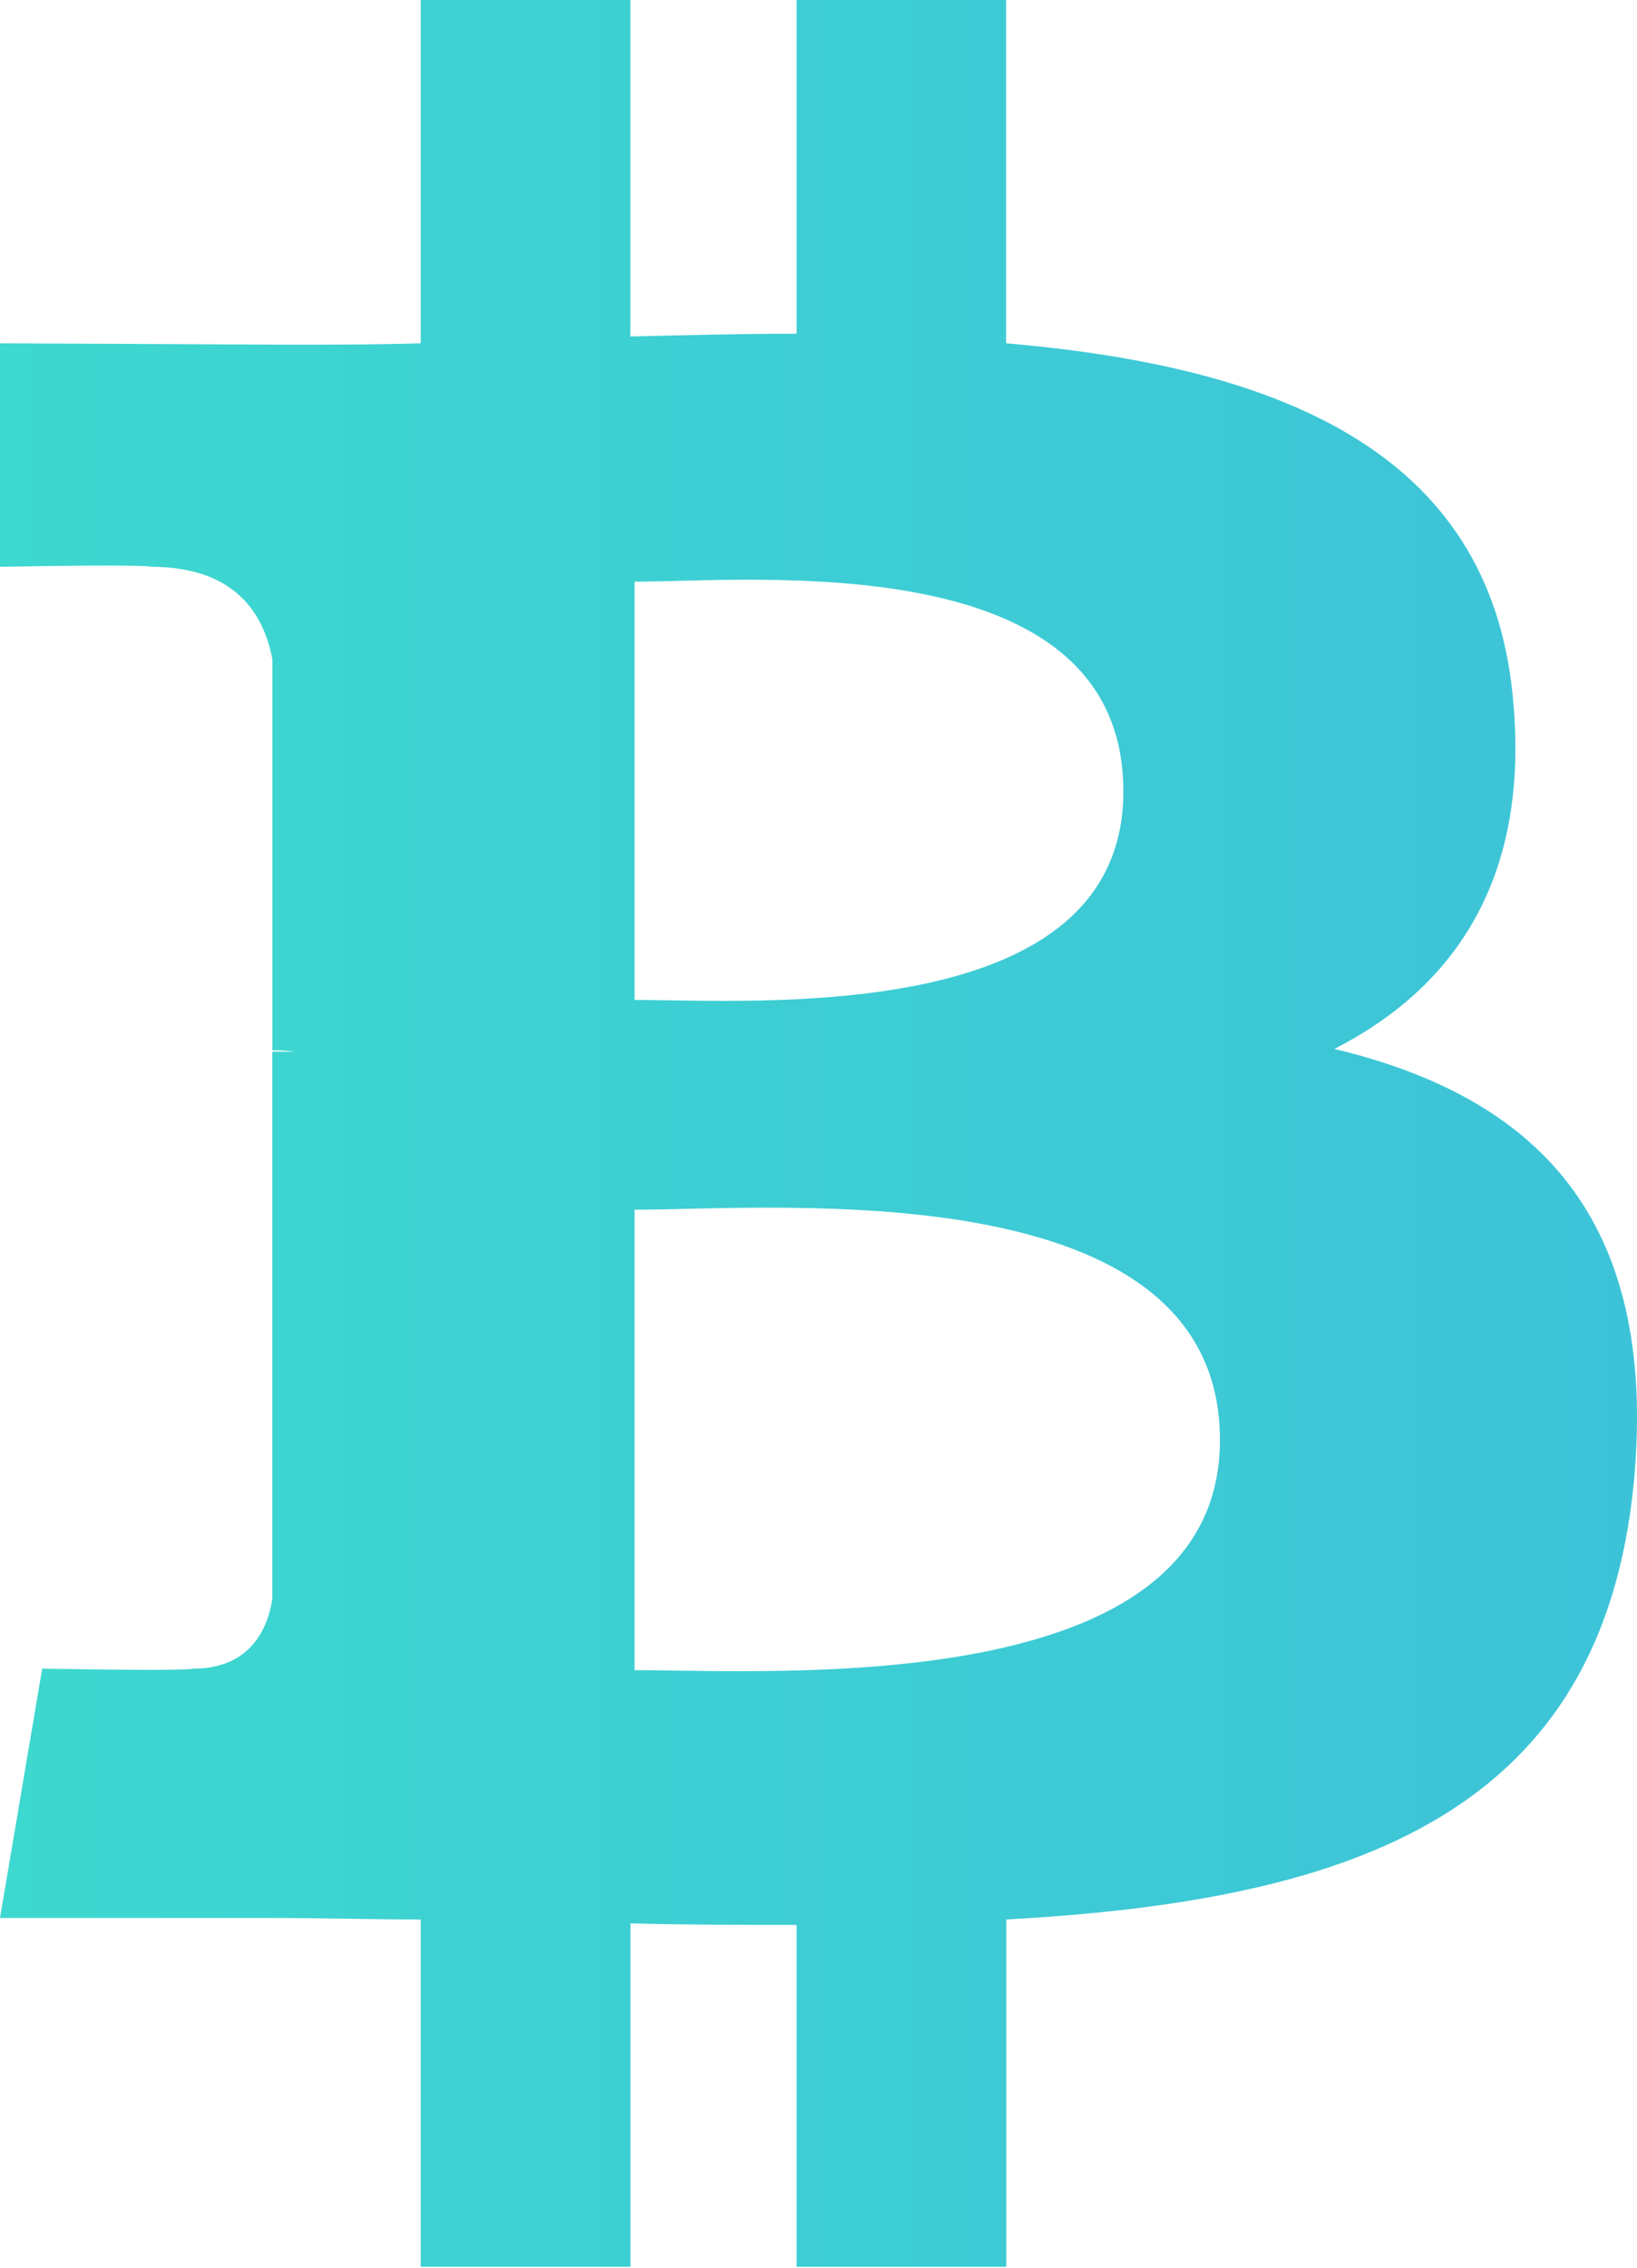 <svg xmlns="http://www.w3.org/2000/svg" width="13" height="18"><g opacity=".8"><linearGradient id="a" gradientUnits="userSpaceOnUse" y1="8.997" x2="13" y2="8.997"><stop offset="0" stop-color="#0ccec3"/><stop offset="1" stop-color="#0cb4ce"/></linearGradient><path fill="url(#a)" d="M12.014 5.536c.141 1.438-.465 2.303-1.417 2.79 1.579.378 2.573 1.319 2.379 3.428-.249 2.627-2.194 3.33-4.985 3.482v2.757H6.326v-2.714c-.422 0-.865 0-1.319-.012v2.726H3.341v-2.757c-.389 0-.779-.012-1.179-.012H0l.335-1.979c1.222.021 1.2 0 1.2 0 .465 0 .595-.336.627-.551V8.348h.173c-.064-.011-.129-.011-.172-.011V5.233c-.065-.345-.282-.734-.963-.734 0 0 .021-.022-1.2 0V2.725l2.292.011c.335 0 .692 0 1.049-.011V0h1.665v2.671c.444-.011.887-.022 1.32-.022V0H7.99v2.725c2.142.184 3.84.843 4.024 2.811zM9.688 11.43c0-2.141-3.525-1.828-4.649-1.828v3.655c1.125 0 4.649.237 4.649-1.827zm-.767-5.148c0-1.957-2.941-1.665-3.882-1.665v3.32c.94 0 3.882.216 3.882-1.655z"/></g></svg>